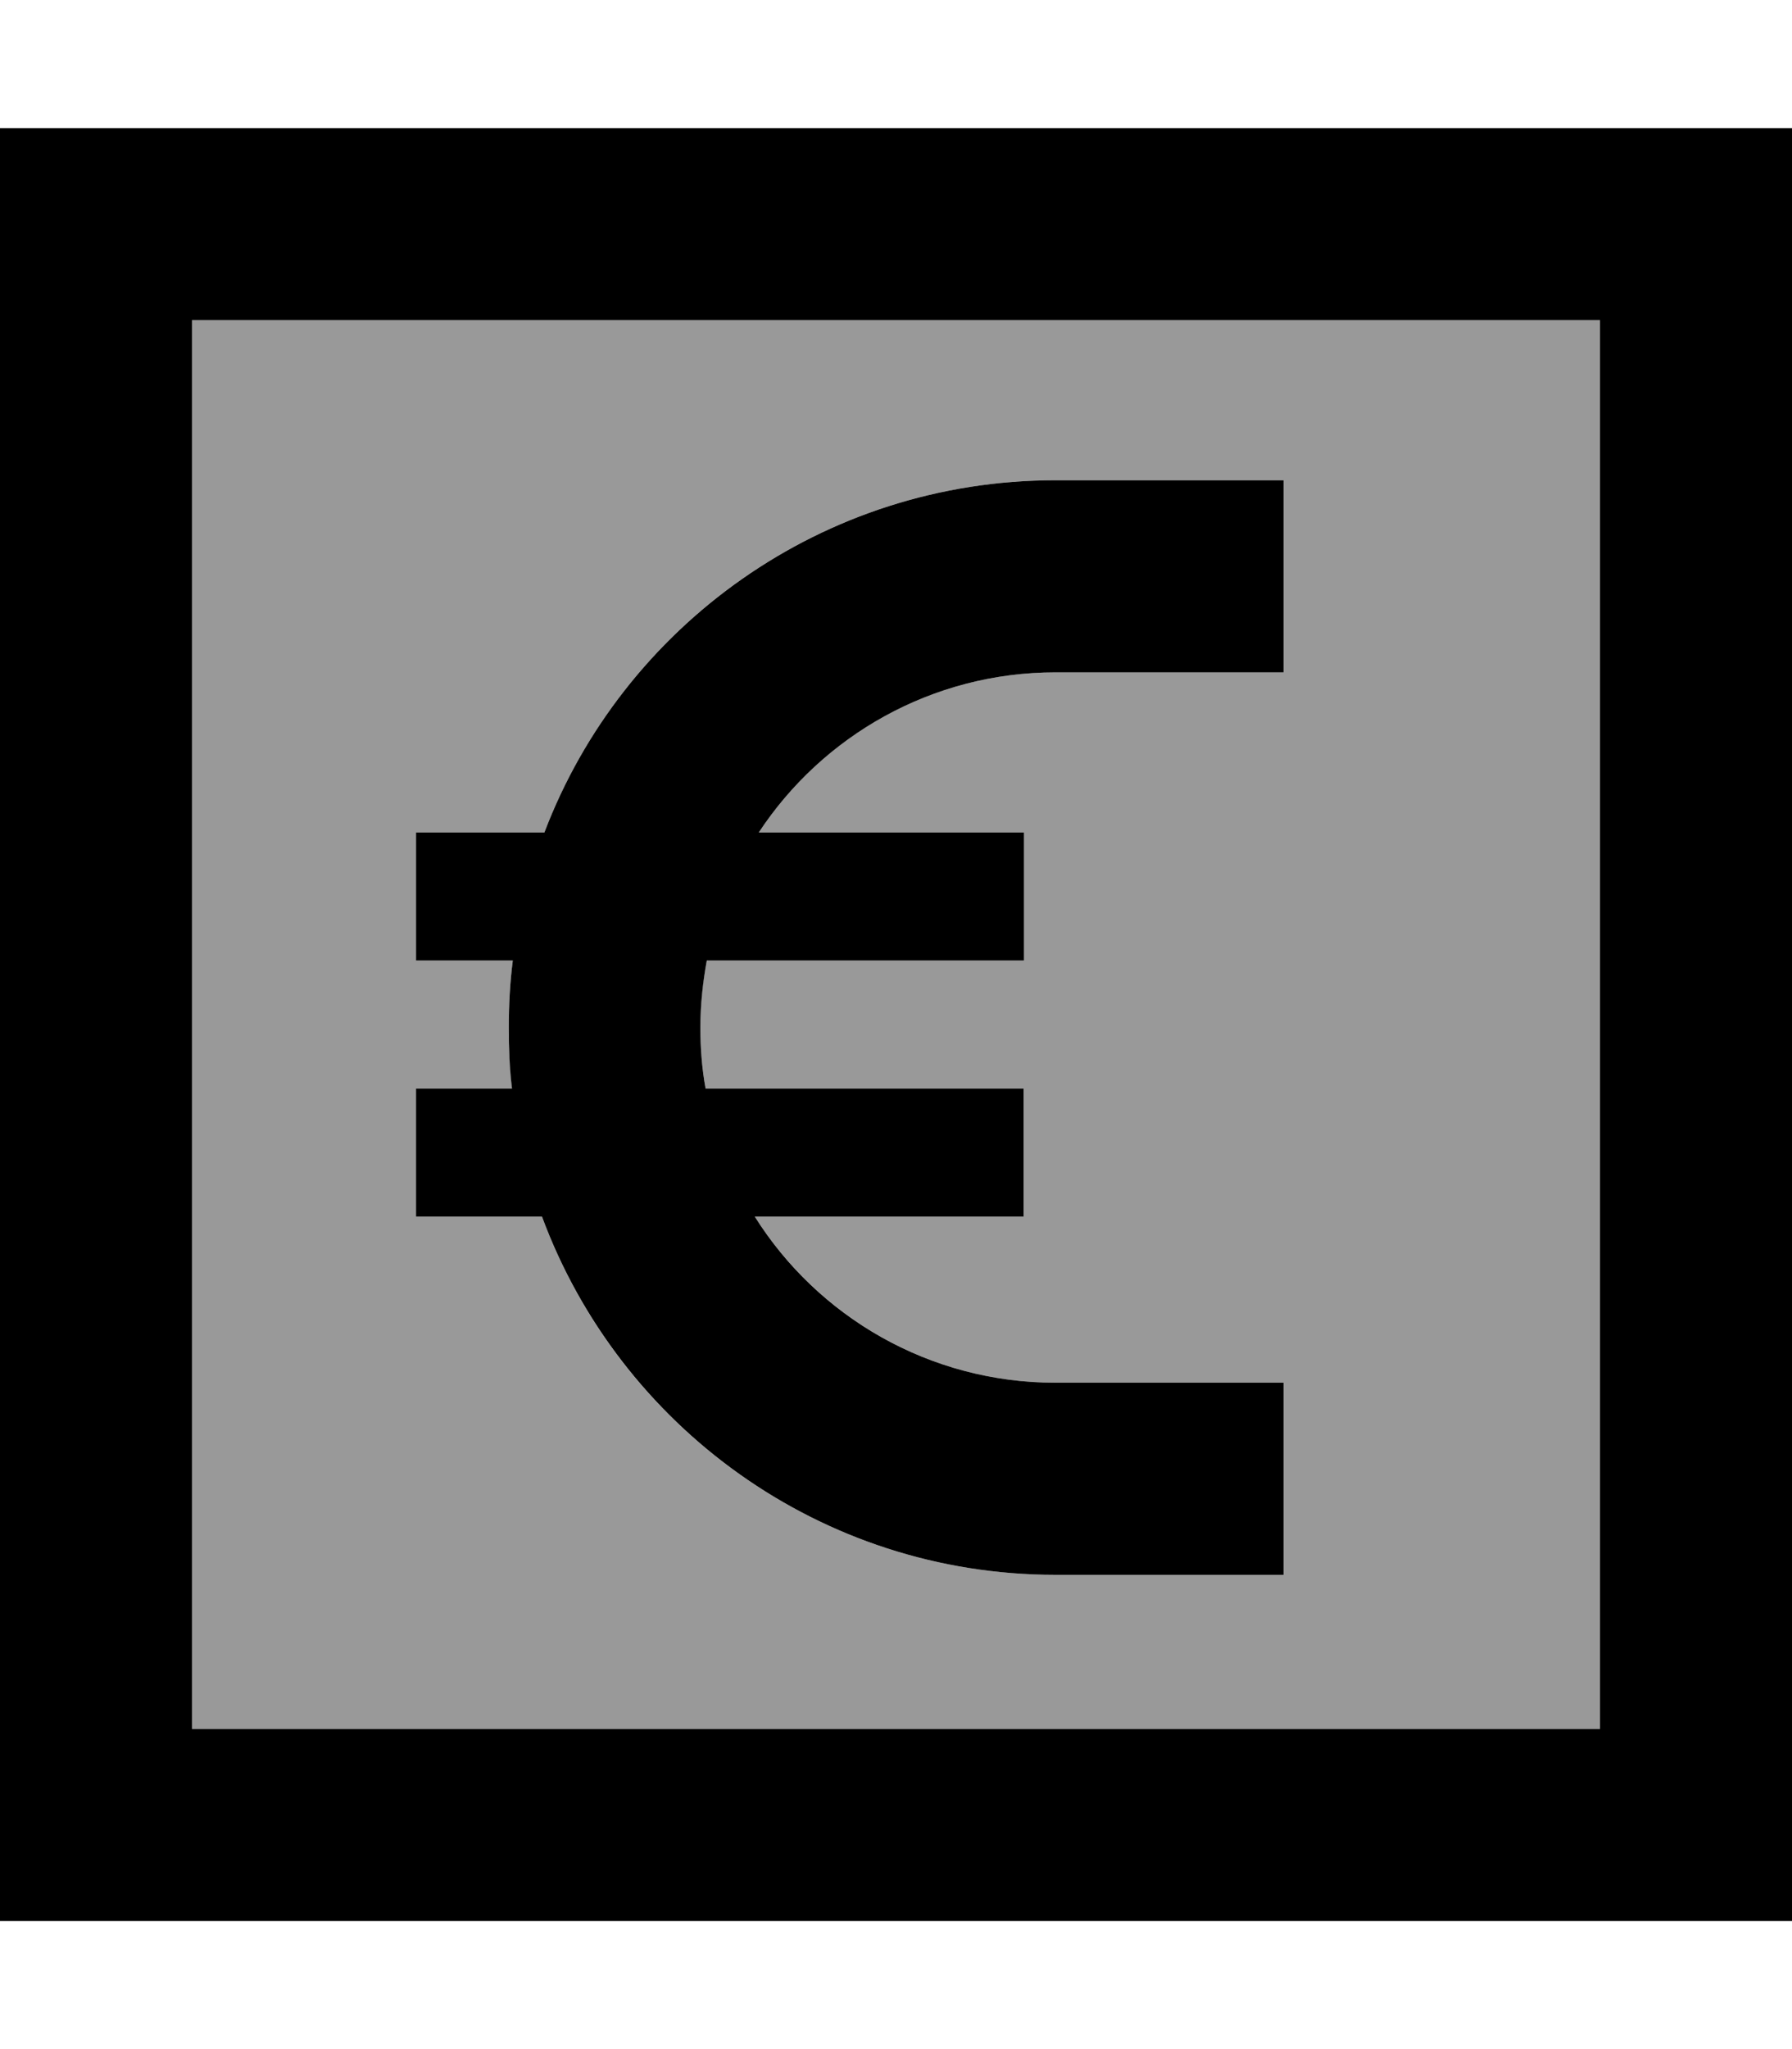<svg xmlns="http://www.w3.org/2000/svg" viewBox="0 0 448 512"><!--! Font Awesome Pro 7.1.0 by @fontawesome - https://fontawesome.com License - https://fontawesome.com/license (Commercial License) Copyright 2025 Fonticons, Inc. --><path opacity=".4" fill="currentColor" d="M48 80l352 0 0 352-352 0 0-352zm56 128l0 32 24.2 0c-.7 5.5-1 11.1-1 16.8 0 5.2 .3 10.2 .8 15.2l-24 0 0 32 31.5 0c19.2 52.2 69.5 89.5 128.4 89.5l57 0 0-48-57 0c-31.7 0-59.4-16.6-75.2-41.5l67.2 0 0-32-79.5 0c-.9-5-1.3-10-1.3-15.2 0-5.7 .5-11.3 1.6-16.8l79.3 0 0-32-66.3 0c15.9-24.1 43.2-40 74.2-40l57 0 0-48-57 0c-58.4 0-108.2 36.5-127.8 88L104 208z"/><path fill="currentColor" d="M48 80l0 352 352 0 0-352-352 0zM0 32l448 0 0 448-448 0 0-448zM128.2 240l-24.2 0 0-32 32.1 0c19.6-51.5 69.5-88 127.8-88l57 0 0 48-57 0c-31 0-58.3 15.9-74.2 40l66.3 0 0 32-79.3 0c-1 5.4-1.6 11-1.6 16.8 0 5.2 .4 10.3 1.3 15.2l79.5 0 0 32-67.2 0c15.7 24.9 43.5 41.5 75.2 41.5l57 0 0 48-57 0c-58.9 0-109.1-37.3-128.4-89.5l-31.5 0 0-32 24 0c-.6-5-.8-10.1-.8-15.2 0-5.7 .3-11.3 1-16.8z"/></svg>